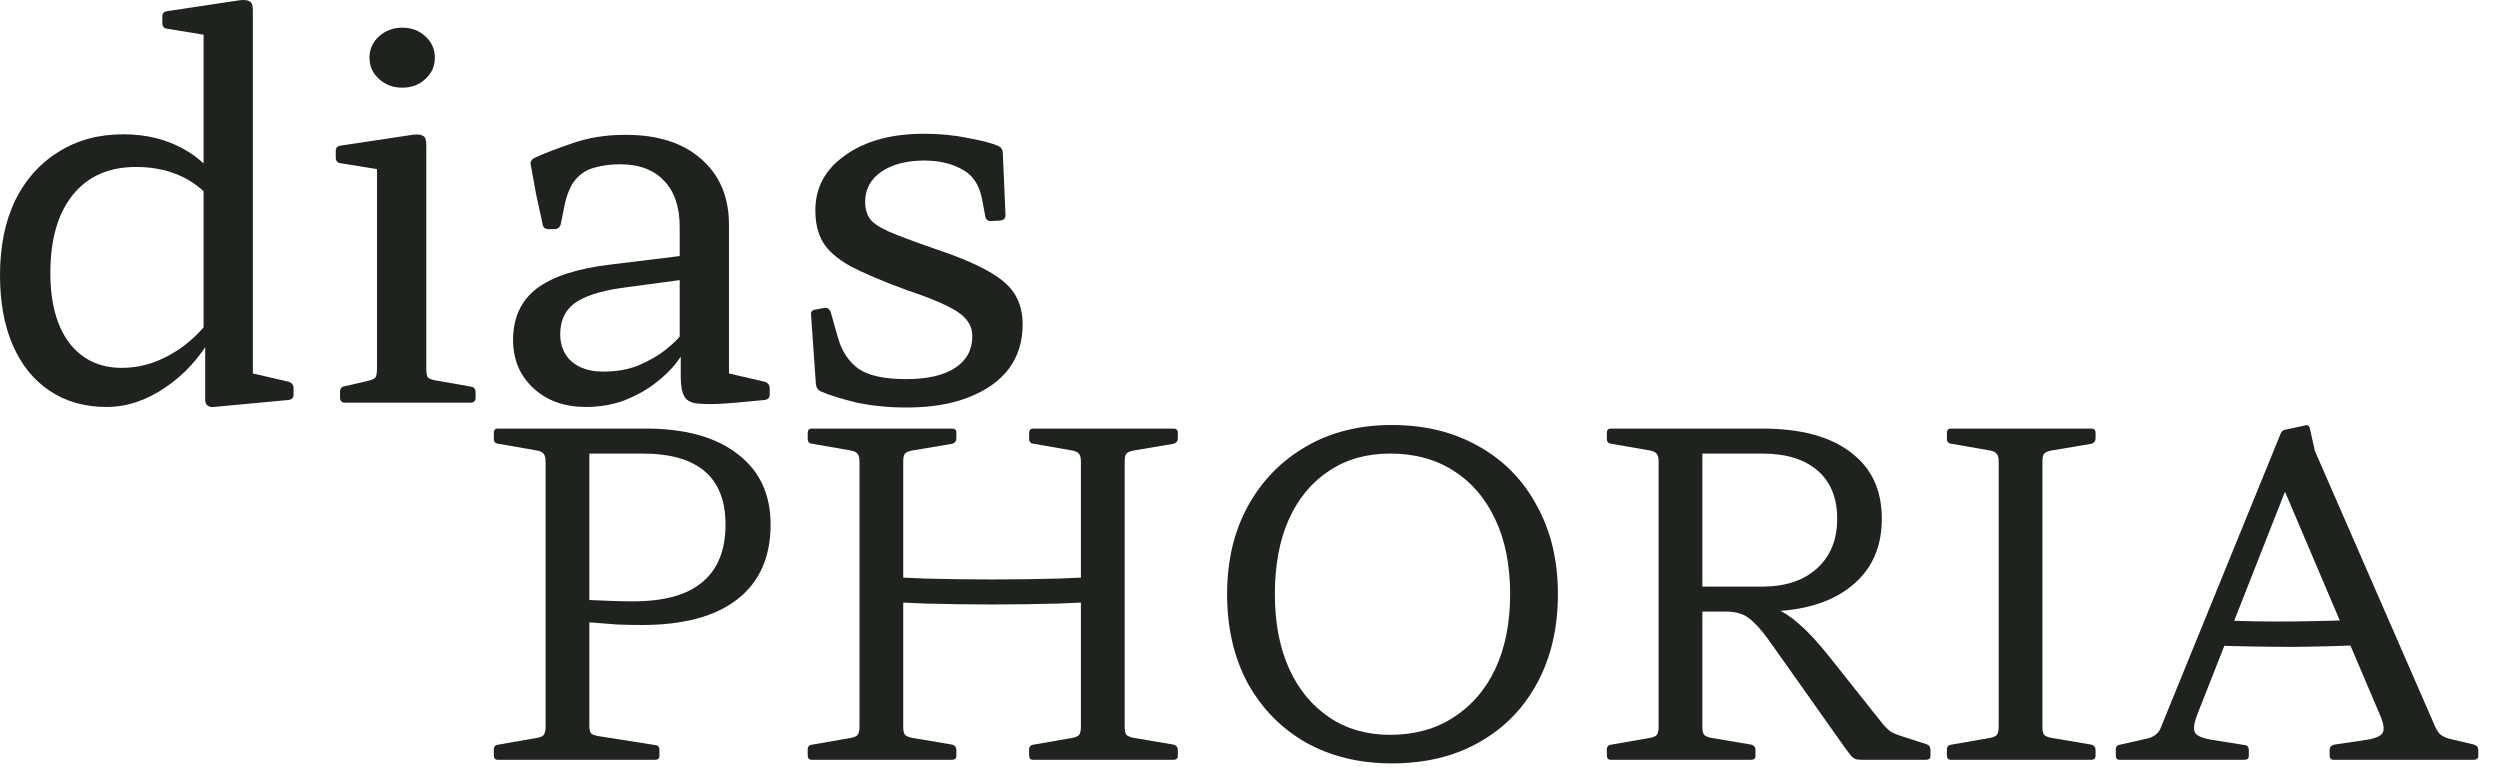 <svg width="112" height="35" viewBox="0 0 112 35" fill="none" xmlns="http://www.w3.org/2000/svg">
<path d="M41.831 11.128C42.839 11.464 43.631 11.792 44.207 12.112C44.799 12.432 45.215 12.784 45.455 13.168C45.695 13.552 45.815 14.008 45.815 14.536C45.815 15.304 45.607 15.968 45.191 16.528C44.775 17.072 44.175 17.496 43.391 17.8C42.623 18.104 41.703 18.256 40.631 18.256C39.815 18.256 39.071 18.184 38.399 18.04C37.727 17.88 37.183 17.712 36.767 17.536C36.639 17.472 36.567 17.36 36.551 17.2L36.335 14.104C36.319 13.96 36.391 13.88 36.551 13.864L36.935 13.792C37.079 13.776 37.175 13.848 37.223 14.008L37.535 15.112C37.711 15.736 38.023 16.208 38.471 16.528C38.919 16.832 39.631 16.984 40.607 16.984C41.551 16.984 42.279 16.816 42.791 16.48C43.303 16.144 43.559 15.672 43.559 15.064C43.559 14.776 43.471 14.528 43.295 14.32C43.135 14.112 42.839 13.904 42.407 13.696C41.991 13.488 41.399 13.256 40.631 13C39.543 12.6 38.695 12.24 38.087 11.92C37.495 11.584 37.087 11.224 36.863 10.84C36.639 10.456 36.527 9.984 36.527 9.424C36.527 8.4 36.975 7.576 37.871 6.952C38.767 6.312 39.943 5.992 41.399 5.992C42.103 5.992 42.759 6.056 43.367 6.184C43.991 6.296 44.447 6.416 44.735 6.544C44.863 6.608 44.927 6.72 44.927 6.88L45.047 9.64C45.047 9.784 44.967 9.864 44.807 9.88L44.399 9.904C44.239 9.904 44.151 9.824 44.135 9.664L43.991 8.896C43.863 8.256 43.559 7.816 43.079 7.576C42.615 7.32 42.055 7.192 41.399 7.192C40.615 7.192 39.975 7.36 39.479 7.696C38.999 8.032 38.759 8.48 38.759 9.04C38.759 9.344 38.831 9.6 38.975 9.808C39.119 10 39.407 10.192 39.839 10.384C40.287 10.576 40.951 10.824 41.831 11.128Z" fill="#1E231E"/>
<path d="M26.25 18.232C25.29 18.232 24.506 17.952 23.898 17.392C23.29 16.832 22.986 16.112 22.986 15.232C22.986 14.24 23.338 13.472 24.042 12.928C24.762 12.384 25.874 12.024 27.378 11.848L30.714 11.44L30.666 12.52L27.81 12.904C26.85 13.048 26.154 13.28 25.722 13.6C25.306 13.92 25.098 14.376 25.098 14.968C25.098 15.48 25.266 15.888 25.602 16.192C25.954 16.496 26.426 16.648 27.018 16.648C27.626 16.648 28.162 16.552 28.626 16.36C29.106 16.152 29.506 15.92 29.826 15.664C30.146 15.408 30.37 15.192 30.498 15.016L30.786 15.328C30.738 15.584 30.586 15.88 30.33 16.216C30.09 16.536 29.762 16.856 29.346 17.176C28.946 17.48 28.482 17.736 27.954 17.944C27.426 18.136 26.858 18.232 26.25 18.232ZM30.45 10.168C30.45 9.272 30.218 8.584 29.754 8.104C29.29 7.608 28.634 7.36 27.786 7.36C27.37 7.36 26.994 7.408 26.658 7.504C26.322 7.584 26.034 7.76 25.794 8.032C25.57 8.288 25.402 8.68 25.29 9.208L25.122 10.048C25.074 10.192 24.978 10.264 24.834 10.264H24.57C24.41 10.264 24.322 10.184 24.306 10.024C24.21 9.576 24.114 9.136 24.018 8.704C23.938 8.256 23.858 7.816 23.778 7.384C23.746 7.256 23.802 7.152 23.946 7.072C24.362 6.88 24.922 6.664 25.626 6.424C26.346 6.168 27.146 6.04 28.026 6.04C29.466 6.04 30.594 6.4 31.41 7.12C32.242 7.84 32.658 8.824 32.658 10.072V14.152H30.45V10.168ZM32.658 14.152V17.368L32.202 16.624L34.266 17.104C34.41 17.152 34.482 17.248 34.482 17.392V17.68C34.482 17.824 34.402 17.904 34.242 17.92L32.97 18.04C32.25 18.104 31.714 18.12 31.362 18.088C31.01 18.072 30.778 17.968 30.666 17.776C30.554 17.584 30.498 17.288 30.498 16.888V15.664L30.45 15.472V14.152H32.658Z" fill="#1E231E"/>
<path d="M16.89 18.04V10.432H19.098V18.04H16.89ZM15.45 18.04C15.306 18.04 15.234 17.96 15.234 17.8V17.56C15.234 17.4 15.314 17.312 15.474 17.296L16.41 17.08C16.634 17.032 16.77 16.976 16.818 16.912C16.866 16.848 16.89 16.704 16.89 16.48V13.72H19.098V16.504C19.098 16.712 19.122 16.848 19.17 16.912C19.234 16.976 19.378 17.024 19.602 17.056L21.09 17.32C21.234 17.336 21.306 17.424 21.306 17.584V17.824C21.306 17.968 21.226 18.04 21.066 18.04H15.45ZM16.89 10.432V6.928L17.322 7.648L15.258 7.312C15.114 7.296 15.042 7.208 15.042 7.048V6.76C15.042 6.616 15.122 6.536 15.282 6.52L18.474 6.04C18.698 6.008 18.858 6.024 18.954 6.088C19.05 6.136 19.098 6.264 19.098 6.472V10.432H16.89ZM18.018 3.928C17.618 3.928 17.274 3.8 16.986 3.544C16.698 3.288 16.554 2.968 16.554 2.584C16.554 2.2 16.698 1.88 16.986 1.624C17.274 1.368 17.618 1.24 18.018 1.24C18.434 1.24 18.778 1.368 19.05 1.624C19.338 1.88 19.482 2.2 19.482 2.584C19.482 2.968 19.338 3.288 19.05 3.544C18.778 3.8 18.434 3.928 18.018 3.928Z" fill="#1E231E"/>
<path d="M9.12 14.152V3.712H11.328V14.152H9.12ZM9.504 8.968C9.072 8.456 8.568 8.08 7.992 7.84C7.432 7.6 6.8 7.48 6.096 7.48C4.88 7.48 3.936 7.896 3.264 8.728C2.592 9.56 2.256 10.728 2.256 12.232C2.256 13.56 2.536 14.6 3.096 15.352C3.672 16.104 4.456 16.48 5.448 16.48C6.168 16.48 6.856 16.304 7.512 15.952C8.184 15.6 8.776 15.104 9.288 14.464L9.528 15.016C8.968 16.008 8.256 16.792 7.392 17.368C6.544 17.944 5.672 18.232 4.776 18.232C3.8 18.232 2.952 17.992 2.232 17.512C1.512 17.032 0.96 16.352 0.576 15.472C0.192 14.592 0 13.544 0 12.328C0 11.048 0.224 9.936 0.672 8.992C1.136 8.048 1.784 7.32 2.616 6.808C3.448 6.28 4.416 6.016 5.52 6.016C6.528 6.016 7.424 6.232 8.208 6.664C8.992 7.096 9.624 7.728 10.104 8.56L9.504 8.968ZM9.12 4.408V0.904L9.552 1.624L7.488 1.288C7.344 1.272 7.272 1.184 7.272 1.024V0.736C7.272 0.592 7.352 0.512 7.512 0.496L10.704 0.016C10.928 -0.016 11.088 6.70552e-07 11.184 0.064C11.28 0.112 11.328 0.24 11.328 0.448V4.408H9.12ZM11.328 14.152V17.368L10.872 16.624L12.936 17.104C13.08 17.152 13.152 17.248 13.152 17.392V17.68C13.152 17.824 13.072 17.904 12.912 17.92L9.576 18.232C9.464 18.248 9.368 18.224 9.288 18.16C9.224 18.112 9.192 18.024 9.192 17.896V15.16L9.12 14.944V14.152H11.328Z" fill="#1E231E"/>
<path d="M94.967 34.04C94.847 34.04 94.787 33.974 94.787 33.84V33.58C94.787 33.447 94.854 33.374 94.987 33.36L96.227 33.08C96.374 33.04 96.494 32.98 96.587 32.9C96.694 32.82 96.774 32.7 96.827 32.54L102.167 19.44C102.207 19.32 102.294 19.254 102.427 19.24L103.267 19.06C103.387 19.02 103.46 19.074 103.487 19.22L103.707 20.2L109.107 32.58C109.174 32.727 109.254 32.84 109.347 32.92C109.454 33 109.587 33.06 109.747 33.1L110.847 33.36C110.967 33.4 111.027 33.48 111.027 33.6V33.86C111.027 33.98 110.96 34.04 110.827 34.04H104.547C104.427 34.04 104.367 33.974 104.367 33.84V33.58C104.367 33.474 104.434 33.4 104.567 33.36L106.047 33.14C106.447 33.074 106.68 32.967 106.747 32.82C106.827 32.674 106.787 32.414 106.627 32.04L101.887 20.9L103.087 20.2L98.427 32.04C98.28 32.427 98.254 32.694 98.347 32.84C98.44 32.974 98.68 33.074 99.067 33.14L100.567 33.38C100.687 33.394 100.747 33.467 100.747 33.6V33.86C100.747 33.98 100.68 34.04 100.547 34.04H94.967ZM99.247 27.78C100.434 27.834 101.614 27.854 102.787 27.84C103.96 27.827 105.134 27.794 106.307 27.74V28.88C105.134 28.934 103.96 28.967 102.787 28.98C101.614 28.98 100.434 28.96 99.247 28.92V27.78Z" fill="#1E231E"/>
<path d="M89.541 34.04V19.2H91.501V34.04H89.541ZM87.401 34.04C87.281 34.04 87.221 33.974 87.221 33.84V33.58C87.221 33.447 87.287 33.373 87.421 33.36L89.141 33.06C89.301 33.033 89.407 32.987 89.461 32.92C89.514 32.84 89.541 32.72 89.541 32.56V29.74H91.501V32.58C91.501 32.74 91.527 32.853 91.581 32.92C91.647 32.987 91.761 33.033 91.921 33.06L93.701 33.36C93.821 33.4 93.881 33.48 93.881 33.6V33.86C93.881 33.98 93.814 34.04 93.681 34.04H87.401ZM87.221 19.4C87.221 19.267 87.281 19.2 87.401 19.2H93.681C93.814 19.2 93.881 19.26 93.881 19.38V19.64C93.881 19.76 93.821 19.84 93.701 19.88L91.921 20.18C91.761 20.207 91.647 20.253 91.581 20.32C91.527 20.387 91.501 20.5 91.501 20.66V23.5H89.541V20.68C89.541 20.52 89.514 20.407 89.461 20.34C89.407 20.26 89.301 20.207 89.141 20.18L87.421 19.88C87.287 19.867 87.221 19.794 87.221 19.66V19.4Z" fill="#1E231E"/>
<path d="M76.266 27.4V26.28H78.946C79.986 26.28 80.806 26.007 81.406 25.46C82.006 24.913 82.306 24.174 82.306 23.24C82.306 22.307 82.013 21.587 81.426 21.08C80.84 20.573 80.013 20.32 78.946 20.32H76.266V19.2H78.946C80.666 19.2 81.986 19.553 82.906 20.26C83.84 20.953 84.306 21.947 84.306 23.24C84.306 24.547 83.833 25.567 82.886 26.3C81.953 27.034 80.64 27.4 78.946 27.4H76.266ZM74.306 34.04V19.2H76.266V34.04H74.306ZM83.486 34.04C83.366 34.04 83.26 34.033 83.166 34.02C83.086 33.993 83.006 33.94 82.926 33.86C82.86 33.767 82.76 33.633 82.626 33.46L79.386 28.88C79.08 28.44 78.813 28.113 78.586 27.9C78.373 27.687 78.173 27.553 77.986 27.5C77.8 27.433 77.586 27.4 77.346 27.4L78.486 27.02C78.846 27.034 79.193 27.113 79.526 27.26C79.873 27.393 80.24 27.634 80.626 27.98C81.026 28.327 81.48 28.82 81.986 29.46L84.386 32.48C84.493 32.6 84.6 32.7 84.706 32.78C84.826 32.847 84.966 32.907 85.126 32.96L86.306 33.34C86.426 33.38 86.486 33.467 86.486 33.6V33.86C86.486 33.98 86.42 34.04 86.286 34.04H83.486ZM72.166 34.04C72.046 34.04 71.986 33.974 71.986 33.84V33.58C71.986 33.447 72.053 33.373 72.186 33.36L73.906 33.06C74.066 33.033 74.173 32.987 74.226 32.92C74.28 32.84 74.306 32.72 74.306 32.56V29.74H76.266V32.58C76.266 32.74 76.293 32.853 76.346 32.92C76.413 32.987 76.526 33.033 76.686 33.06L78.466 33.36C78.586 33.4 78.646 33.48 78.646 33.6V33.86C78.646 33.98 78.58 34.04 78.446 34.04H72.166ZM71.986 19.4C71.986 19.267 72.046 19.2 72.166 19.2H76.266V23.5H74.306V20.68C74.306 20.52 74.28 20.407 74.226 20.34C74.173 20.26 74.066 20.207 73.906 20.18L72.186 19.88C72.053 19.867 71.986 19.794 71.986 19.66V19.4Z" fill="#1E231E"/>
<path d="M62.354 34.2C60.9 34.2 59.614 33.887 58.494 33.26C57.387 32.62 56.52 31.733 55.894 30.6C55.28 29.453 54.974 28.127 54.974 26.62C54.974 25.113 55.287 23.793 55.914 22.66C56.54 21.527 57.407 20.64 58.514 20C59.62 19.36 60.9 19.04 62.354 19.04C63.834 19.04 65.134 19.36 66.254 20C67.374 20.627 68.24 21.513 68.854 22.66C69.48 23.793 69.794 25.113 69.794 26.62C69.794 28.14 69.48 29.473 68.854 30.62C68.24 31.753 67.374 32.633 66.254 33.26C65.147 33.887 63.847 34.2 62.354 34.2ZM62.274 32.92C63.367 32.92 64.314 32.66 65.114 32.14C65.927 31.62 66.554 30.893 66.994 29.96C67.434 29.013 67.654 27.9 67.654 26.62C67.654 25.327 67.434 24.213 66.994 23.28C66.554 22.333 65.934 21.607 65.134 21.1C64.334 20.58 63.38 20.32 62.274 20.32C61.22 20.32 60.307 20.58 59.534 21.1C58.76 21.607 58.16 22.333 57.734 23.28C57.32 24.213 57.114 25.327 57.114 26.62C57.114 27.9 57.327 29.013 57.754 29.96C58.18 30.893 58.78 31.62 59.554 32.14C60.327 32.66 61.234 32.92 62.274 32.92Z" fill="#1E231E"/>
<path d="M38.505 34.04V19.2H40.465V34.04H38.505ZM38.505 25.78C39.492 25.834 40.479 25.88 41.465 25.92C42.465 25.947 43.459 25.96 44.446 25.96C45.432 25.96 46.419 25.947 47.406 25.92C48.406 25.88 49.399 25.834 50.386 25.78V26.9C49.399 26.953 48.406 27 47.406 27.04C46.419 27.067 45.432 27.08 44.446 27.08C43.459 27.08 42.465 27.067 41.465 27.04C40.479 27 39.492 26.953 38.505 26.9V25.78ZM48.425 34.04V19.2H50.386V34.04H48.425ZM46.285 34.04C46.166 34.04 46.105 33.974 46.105 33.84V33.58C46.105 33.447 46.172 33.373 46.306 33.36L48.026 33.06C48.185 33.033 48.292 32.987 48.346 32.92C48.399 32.84 48.425 32.72 48.425 32.56V29.74H50.386V32.58C50.386 32.74 50.412 32.853 50.465 32.92C50.532 32.987 50.645 33.033 50.806 33.06L52.586 33.36C52.706 33.4 52.766 33.48 52.766 33.6V33.86C52.766 33.98 52.699 34.04 52.566 34.04H46.285ZM36.365 34.04C36.245 34.04 36.185 33.974 36.185 33.84V33.58C36.185 33.447 36.252 33.373 36.386 33.36L38.105 33.06C38.266 33.033 38.372 32.987 38.425 32.92C38.479 32.84 38.505 32.72 38.505 32.56V29.74H40.465V32.58C40.465 32.74 40.492 32.853 40.545 32.92C40.612 32.987 40.725 33.033 40.886 33.06L42.666 33.36C42.785 33.4 42.846 33.48 42.846 33.6V33.86C42.846 33.98 42.779 34.04 42.645 34.04H36.365ZM46.105 19.4C46.105 19.267 46.166 19.2 46.285 19.2H52.566C52.699 19.2 52.766 19.26 52.766 19.38V19.64C52.766 19.76 52.706 19.84 52.586 19.88L50.806 20.18C50.645 20.207 50.532 20.253 50.465 20.32C50.412 20.387 50.386 20.5 50.386 20.66V23.5H48.425V20.68C48.425 20.52 48.399 20.407 48.346 20.34C48.292 20.26 48.185 20.207 48.026 20.18L46.306 19.88C46.172 19.867 46.105 19.794 46.105 19.66V19.4ZM36.185 19.4C36.185 19.267 36.245 19.2 36.365 19.2H42.645C42.779 19.2 42.846 19.26 42.846 19.38V19.64C42.846 19.76 42.785 19.84 42.666 19.88L40.886 20.18C40.725 20.207 40.612 20.253 40.545 20.32C40.492 20.387 40.465 20.5 40.465 20.66V23.5H38.505V20.68C38.505 20.52 38.479 20.407 38.425 20.34C38.372 20.26 38.266 20.207 38.105 20.18L36.386 19.88C36.252 19.867 36.185 19.794 36.185 19.66V19.4Z" fill="#1E231E"/>
<path d="M24.443 34.04V19.2H26.403V34.04H24.443ZM22.303 34.04C22.183 34.04 22.123 33.974 22.123 33.84V33.58C22.123 33.447 22.19 33.373 22.323 33.36L24.043 33.06C24.203 33.033 24.31 32.987 24.363 32.92C24.416 32.84 24.443 32.72 24.443 32.56V29.74H26.403V32.52C26.403 32.68 26.43 32.794 26.483 32.86C26.55 32.913 26.663 32.953 26.823 32.98L29.363 33.38C29.483 33.394 29.543 33.467 29.543 33.6V33.86C29.543 33.98 29.476 34.04 29.343 34.04H22.303ZM22.123 19.4C22.123 19.267 22.183 19.2 22.303 19.2H26.403V23.5H24.443V20.68C24.443 20.52 24.416 20.407 24.363 20.34C24.31 20.26 24.203 20.207 24.043 20.18L22.323 19.88C22.19 19.867 22.123 19.794 22.123 19.66V19.4ZM26.403 26.88C26.71 26.893 27.03 26.907 27.363 26.92C27.696 26.933 28.03 26.94 28.363 26.94C29.75 26.94 30.783 26.654 31.463 26.08C32.156 25.507 32.503 24.647 32.503 23.5C32.503 21.38 31.263 20.32 28.783 20.32H26.403V19.2H28.923C30.696 19.2 32.07 19.58 33.043 20.34C34.03 21.087 34.523 22.14 34.523 23.5C34.523 24.953 34.03 26.067 33.043 26.84C32.056 27.613 30.63 28 28.763 28C28.43 28 28.07 27.994 27.683 27.98C27.296 27.953 26.87 27.92 26.403 27.88V26.88Z" fill="#1E231E"/>
</svg>
